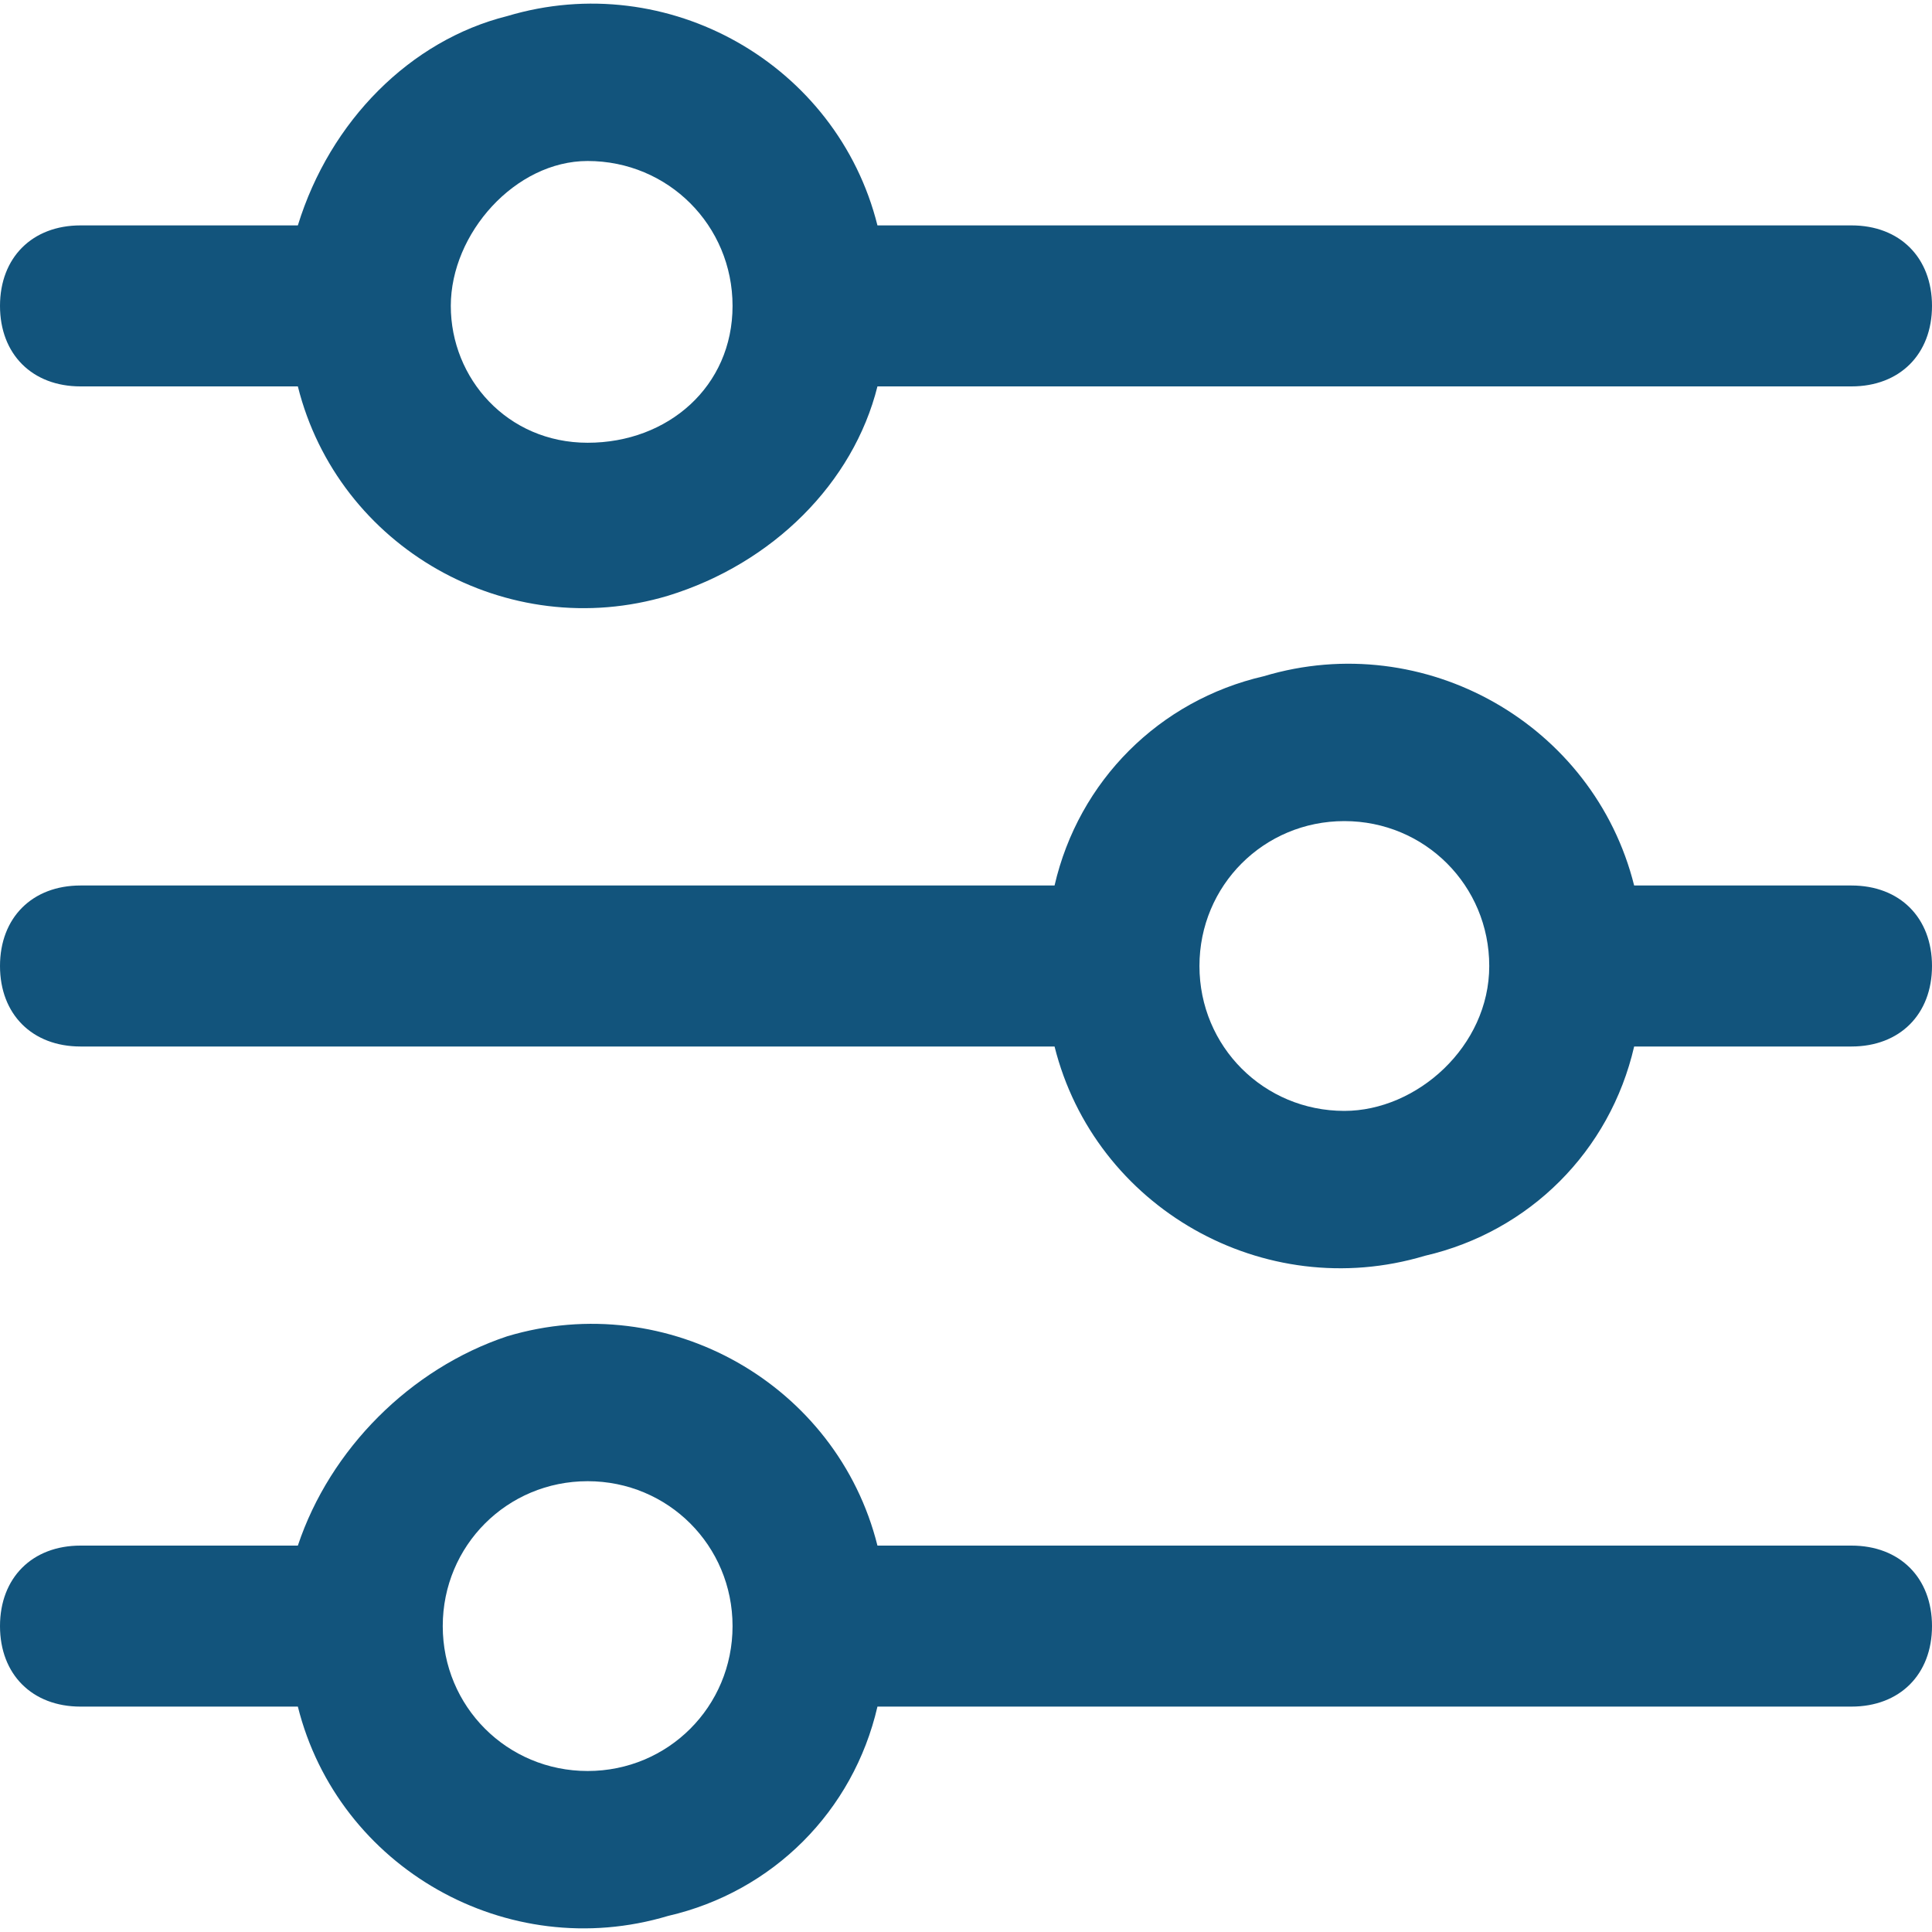 <?xml version="1.0" encoding="utf-8"?>
<!-- Generator: Adobe Illustrator 28.0.0, SVG Export Plug-In . SVG Version: 6.00 Build 0)  -->
<svg version="1.1" id="settings-sliders" xmlns="http://www.w3.org/2000/svg" xmlns:xlink="http://www.w3.org/1999/xlink" x="0px"
	 y="0px" viewBox="0 0 24 24" style="enable-background:new 0 0 24 24;" xml:space="preserve">
<style type="text/css">
	.st0{fill:#12547C;}
</style>
<path id="Path_78788" class="st0" d="M1,4.8h2.7c0.5,2,2.6,3.2,4.6,2.6C9.6,7,10.6,6,10.9,4.8H23c0.6,0,1-0.4,1-1s-0.4-1-1-1H10.9
	c-0.5-2-2.6-3.2-4.6-2.6C5.1,0.5,4.1,1.5,3.7,2.8H1c-0.6,0-1,0.4-1,1S0.4,4.8,1,4.8z M7.3,2c1,0,1.8,0.8,1.8,1.8S8.3,5.5,7.3,5.5
	S5.6,4.7,5.6,3.8S6.4,2,7.3,2z"/>
<path id="Path_78789" class="st0" d="M23,11h-2.7c-0.5-2-2.6-3.2-4.6-2.6c-1.3,0.3-2.3,1.3-2.6,2.6H1c-0.6,0-1,0.4-1,1s0.4,1,1,1
	h12.1c0.5,2,2.6,3.2,4.6,2.6c1.3-0.3,2.3-1.3,2.6-2.6H23c0.6,0,1-0.4,1-1S23.6,11,23,11z M16.7,13.8c-1,0-1.8-0.8-1.8-1.8
	s0.8-1.8,1.8-1.8s1.8,0.8,1.8,1.8S17.6,13.8,16.7,13.8z"/>
<path id="Path_78790" class="st0" d="M23,19.2H10.9c-0.5-2-2.6-3.2-4.6-2.6C5.1,17,4.1,18,3.7,19.2H1c-0.6,0-1,0.4-1,1s0.4,1,1,1
	h2.7c0.5,2,2.6,3.2,4.6,2.6c1.3-0.3,2.3-1.3,2.6-2.6H23c0.6,0,1-0.4,1-1S23.6,19.2,23,19.2z M7.3,22c-1,0-1.8-0.8-1.8-1.8
	s0.8-1.8,1.8-1.8s1.8,0.8,1.8,1.8S8.3,22,7.3,22z"/>
</svg>
